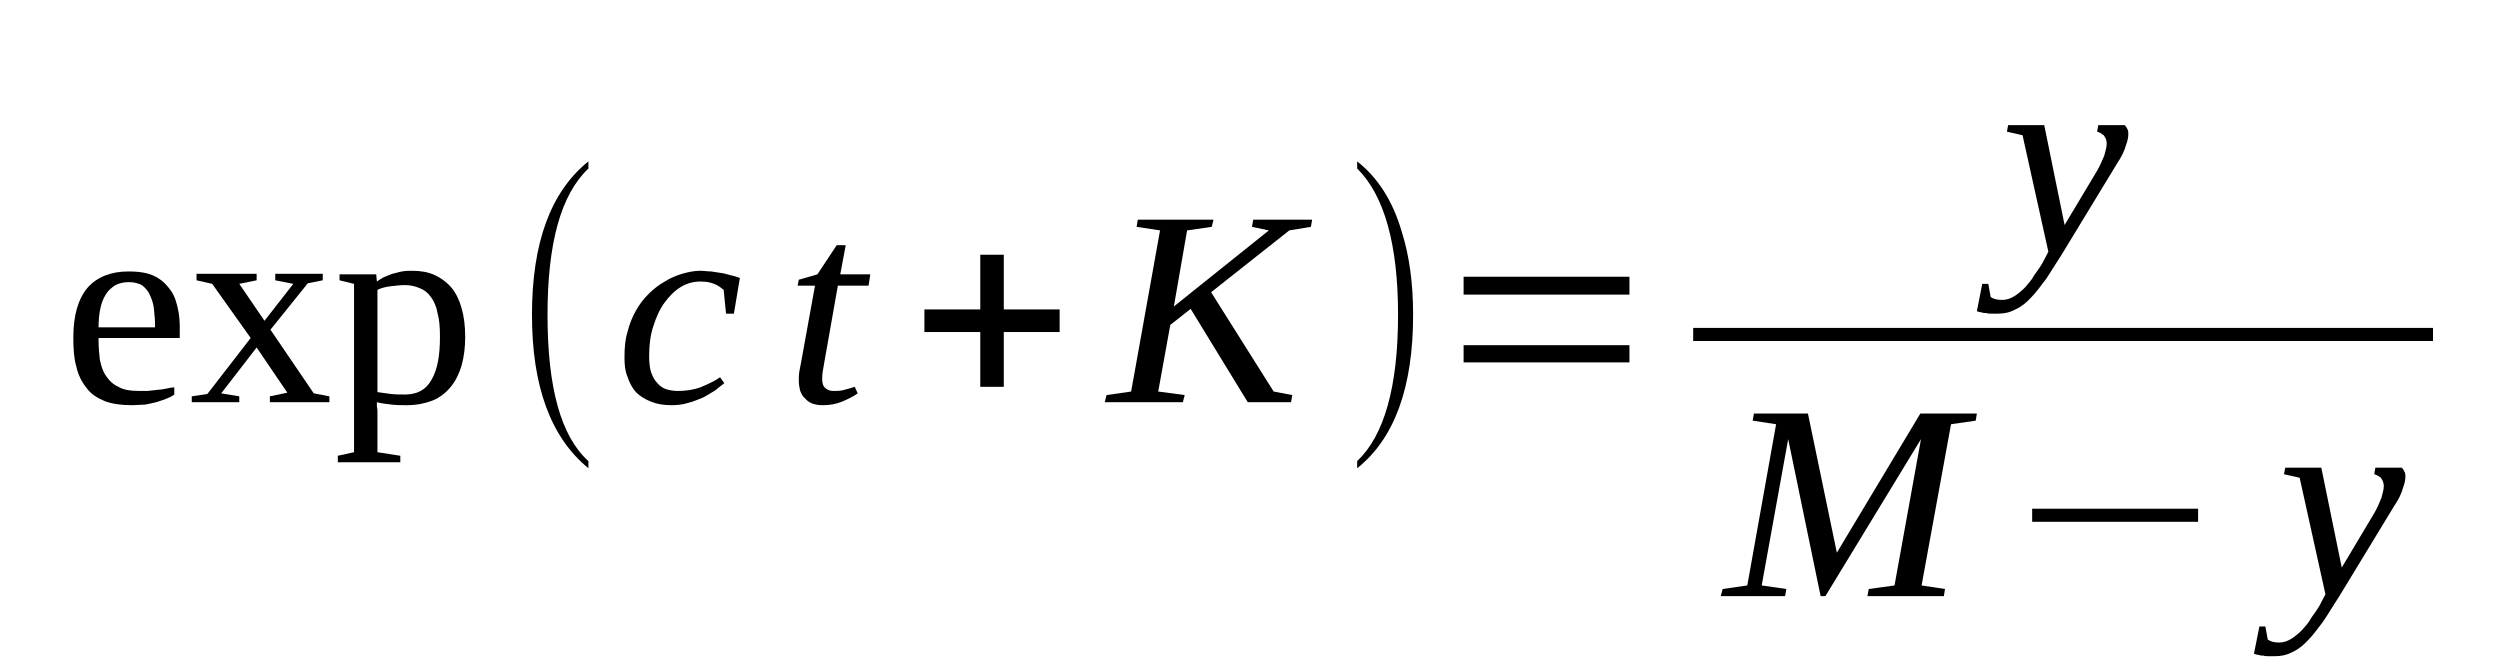 <?xml version='1.0' encoding='UTF-8'?>
<!-- This file was generated by dvisvgm 1.15.1 -->
<svg height='31pt' version='1.1' viewBox='0 -31 118 31' width='118pt' xmlns='http://www.w3.org/2000/svg' xmlns:xlink='http://www.w3.org/1999/xlink'>
<defs>
<clipPath id='clip1'>
<path clip-rule='evenodd' d='M0 -30.989H117.96V-0.028H0V-30.989'/>
</clipPath>
</defs>
<g id='page1'>
<g>
<path clip-path='url(#clip1)' d='M4.652 -15.047V-14.934C4.652 -14.625 4.68 -14.316 4.711 -14.035C4.766 -13.754 4.852 -13.473 4.992 -13.277C5.137 -13.051 5.332 -12.855 5.59 -12.742C5.816 -12.602 6.156 -12.547 6.582 -12.547C6.695 -12.547 6.836 -12.547 6.981 -12.547C7.121 -12.574 7.293 -12.574 7.434 -12.602C7.574 -12.602 7.715 -12.633 7.859 -12.66C7.973 -12.688 8.113 -12.715 8.227 -12.715V-12.379C8.113 -12.293 8 -12.238 7.859 -12.184C7.715 -12.125 7.547 -12.07 7.375 -12.016C7.207 -11.984 7.035 -11.93 6.836 -11.902C6.637 -11.902 6.441 -11.875 6.242 -11.875C5.73 -11.875 5.305 -11.93 4.938 -12.07C4.598 -12.211 4.285 -12.406 4.086 -12.688C3.859 -12.969 3.688 -13.305 3.602 -13.699C3.488 -14.09 3.461 -14.539 3.461 -15.074C3.461 -16.113 3.688 -16.898 4.141 -17.43C4.598 -17.938 5.25 -18.188 6.07 -18.188C6.41 -18.188 6.723 -18.16 7.008 -18.078C7.293 -17.992 7.547 -17.852 7.773 -17.629C7.973 -17.43 8.172 -17.18 8.285 -16.844C8.398 -16.504 8.484 -16.086 8.484 -15.578V-15.047H4.652ZM6.07 -17.684C5.844 -17.684 5.617 -17.629 5.445 -17.543C5.277 -17.43 5.105 -17.293 4.992 -17.094C4.879 -16.926 4.793 -16.703 4.738 -16.449C4.68 -16.168 4.652 -15.887 4.652 -15.551H7.32C7.32 -15.887 7.293 -16.168 7.262 -16.449C7.234 -16.703 7.148 -16.926 7.063 -17.094C6.981 -17.293 6.836 -17.43 6.695 -17.543C6.523 -17.629 6.328 -17.684 6.07 -17.684Z' fill-rule='evenodd'/>
<path clip-path='url(#clip1)' d='M14.809 -12.434L15.547 -12.293V-12.016H12.738V-12.293L13.562 -12.465L12.113 -14.598L10.441 -12.434L11.293 -12.293V-12.016H9.051V-12.293L9.789 -12.406L11.832 -15.047L10.016 -17.602L9.277 -17.77V-18.078H12.113V-17.77L11.293 -17.602L12.484 -15.859L13.844 -17.602L12.992 -17.77V-18.078H15.234V-17.77L14.527 -17.629L12.766 -15.438L14.809 -12.434Z' fill-rule='evenodd'/>
<path clip-path='url(#clip1)' d='M16.711 -17.602L16.027 -17.77V-18.051H17.758L17.789 -17.711C17.875 -17.77 17.988 -17.852 18.102 -17.91C18.242 -17.965 18.355 -18.02 18.527 -18.078C18.668 -18.105 18.809 -18.16 18.98 -18.188C19.148 -18.219 19.293 -18.219 19.461 -18.219C19.859 -18.219 20.199 -18.16 20.512 -18.02C20.824 -17.879 21.078 -17.684 21.305 -17.43C21.531 -17.152 21.676 -16.844 21.789 -16.449C21.902 -16.055 21.957 -15.605 21.957 -15.102C21.957 -14.598 21.902 -14.176 21.789 -13.754C21.676 -13.363 21.504 -13.023 21.277 -12.742C21.051 -12.465 20.766 -12.238 20.426 -12.098C20.059 -11.957 19.66 -11.875 19.207 -11.875C18.98 -11.875 18.723 -11.875 18.496 -11.902C18.242 -11.93 18.016 -11.957 17.789 -12.016C17.789 -11.957 17.789 -11.902 17.789 -11.844C17.789 -11.762 17.816 -11.707 17.816 -11.621C17.816 -11.566 17.816 -11.508 17.816 -11.426C17.816 -11.367 17.816 -11.312 17.816 -11.285V-9.656L18.895 -9.488V-9.18H15.945V-9.488L16.711 -9.656V-17.602ZM20.766 -15.102C20.766 -15.551 20.738 -15.914 20.652 -16.223C20.598 -16.535 20.484 -16.785 20.34 -16.98C20.199 -17.18 20.027 -17.32 19.801 -17.402C19.605 -17.488 19.375 -17.543 19.121 -17.543C18.895 -17.543 18.668 -17.516 18.441 -17.488C18.184 -17.461 17.988 -17.402 17.816 -17.32V-12.492C18.016 -12.465 18.215 -12.434 18.441 -12.406C18.668 -12.379 18.895 -12.379 19.121 -12.379C19.688 -12.379 20.113 -12.602 20.371 -13.082C20.652 -13.559 20.766 -14.23 20.766 -15.102Z' fill-rule='evenodd'/>
<path clip-path='url(#clip1)' d='M27.773 -9.235V-8.899C25.988 -10.36 25.109 -12.774 25.109 -16.141C25.109 -19.535 25.988 -21.95 27.773 -23.383V-23.047C26.468 -21.809 25.843 -19.508 25.843 -16.141C25.843 -12.715 26.468 -10.414 27.773 -9.235Z' fill-rule='evenodd'/>
<path clip-path='url(#clip1)' d='M34.187 -12.914C34.074 -12.828 33.929 -12.715 33.761 -12.575C33.589 -12.465 33.39 -12.352 33.191 -12.239C32.964 -12.156 32.738 -12.043 32.484 -11.985C32.226 -11.903 31.972 -11.875 31.687 -11.875C31.32 -11.875 31.007 -11.93 30.726 -12.043C30.441 -12.156 30.214 -12.293 30.015 -12.492C29.843 -12.688 29.703 -12.942 29.617 -13.223C29.503 -13.473 29.476 -13.781 29.476 -14.121C29.476 -14.567 29.503 -14.961 29.617 -15.328C29.703 -15.692 29.843 -16.028 30.015 -16.336C30.187 -16.645 30.382 -16.899 30.64 -17.153C30.867 -17.375 31.121 -17.571 31.378 -17.711C31.632 -17.879 31.918 -17.992 32.199 -18.078C32.484 -18.16 32.765 -18.219 33.05 -18.219C33.222 -18.219 33.39 -18.188 33.562 -18.188C33.761 -18.16 33.929 -18.133 34.101 -18.106C34.269 -18.078 34.414 -18.02 34.554 -17.992C34.695 -17.965 34.839 -17.91 34.922 -17.879L34.64 -16.196H34.269L34.156 -17.321C34.015 -17.43 33.875 -17.543 33.703 -17.602C33.504 -17.684 33.304 -17.711 33.05 -17.711C32.738 -17.711 32.425 -17.629 32.144 -17.461C31.859 -17.293 31.605 -17.039 31.378 -16.731C31.148 -16.422 30.98 -16.055 30.839 -15.606C30.695 -15.188 30.64 -14.707 30.64 -14.176C30.64 -13.895 30.668 -13.641 30.726 -13.446C30.808 -13.223 30.894 -13.051 31.007 -12.942C31.121 -12.801 31.265 -12.688 31.433 -12.633C31.605 -12.575 31.804 -12.547 32 -12.547C32.371 -12.547 32.738 -12.602 33.05 -12.715C33.39 -12.856 33.703 -12.996 33.988 -13.192L34.187 -12.914Z' fill-rule='evenodd'/>
<path clip-path='url(#clip1)' d='M38.808 -13.11C38.808 -12.942 38.839 -12.774 38.953 -12.688C39.039 -12.602 39.179 -12.547 39.32 -12.547C39.519 -12.547 39.691 -12.547 39.859 -12.602C40 -12.633 40.172 -12.688 40.343 -12.742L40.484 -12.434C40.257 -12.266 40 -12.156 39.746 -12.043C39.461 -11.93 39.179 -11.875 38.839 -11.875C38.64 -11.875 38.468 -11.903 38.328 -11.957C38.187 -12.016 38.074 -12.098 37.988 -12.211C37.875 -12.293 37.816 -12.434 37.761 -12.575C37.73 -12.715 37.703 -12.883 37.703 -13.051C37.703 -13.164 37.703 -13.305 37.73 -13.473C37.761 -13.614 37.789 -13.781 37.816 -13.922L38.468 -17.516H37.648L37.703 -17.797L38.582 -18.051L39.492 -19.426H39.918L39.66 -18.051H41.078L40.996 -17.516H39.547L38.922 -13.981C38.894 -13.809 38.867 -13.641 38.839 -13.5C38.808 -13.332 38.808 -13.223 38.808 -13.11Z' fill-rule='evenodd'/>
<path clip-path='url(#clip1)' d='M46.269 -12.742V-15.328H43.632V-16.395H46.269V-18.977H47.379V-16.395H50.015V-15.328H47.379V-12.742H46.269Z' fill-rule='evenodd'/>
<path clip-path='url(#clip1)' d='M61.933 -20.633L61.875 -20.293L60.855 -20.125L57.164 -17.207L60.117 -12.52L60.996 -12.352L60.937 -12.016H58.894L56.199 -16.422L55.238 -15.664L54.668 -12.52L55.917 -12.352L55.832 -12.016H52.144L52.23 -12.352L53.39 -12.52L54.754 -20.125L53.648 -20.293L53.703 -20.633H57.277L57.195 -20.293L56.031 -20.125L55.406 -16.535L59.89 -20.125L59.093 -20.293L59.152 -20.633H61.933Z' fill-rule='evenodd'/>
<path clip-path='url(#clip1)' d='M64.058 -9.235C65.335 -10.442 65.988 -12.742 65.988 -16.141C65.988 -19.481 65.335 -21.782 64.058 -23.047V-23.383C65.023 -22.625 65.734 -21.532 66.16 -20.071C66.527 -18.918 66.699 -17.602 66.699 -16.141C66.699 -12.715 65.82 -10.301 64.058 -8.899V-9.235Z' fill-rule='evenodd'/>
<path clip-path='url(#clip1)' d='M69.082 -13.895V-14.707H76.91V-13.895H69.082ZM69.082 -17.094V-17.938H76.91V-17.094H69.082Z' fill-rule='evenodd'/>
<path clip-path='url(#clip1)' d='M94.785 -25.094H96.488L97.449 -20.379L99.011 -22.989C99.152 -23.242 99.238 -23.465 99.324 -23.664C99.379 -23.887 99.437 -24.055 99.437 -24.223C99.437 -24.395 99.379 -24.504 99.296 -24.617C99.179 -24.703 99.097 -24.758 98.984 -24.785L99.039 -25.094H100.289C100.343 -25.039 100.375 -24.981 100.402 -24.926C100.457 -24.844 100.457 -24.758 100.457 -24.672C100.457 -24.532 100.429 -24.364 100.343 -24.141C100.289 -23.914 100.144 -23.606 99.918 -23.27L97.308 -18.977C97.027 -18.555 96.796 -18.16 96.57 -17.825C96.316 -17.489 96.089 -17.18 95.863 -16.953C95.636 -16.703 95.379 -16.504 95.125 -16.395C94.871 -16.254 94.613 -16.196 94.3 -16.196C94.187 -16.196 94.074 -16.196 93.988 -16.196C93.906 -16.196 93.82 -16.196 93.761 -16.223C93.679 -16.223 93.621 -16.223 93.535 -16.254C93.48 -16.254 93.394 -16.282 93.308 -16.309L93.562 -17.602H93.847L93.96 -16.981C94.074 -16.899 94.246 -16.844 94.5 -16.844C94.699 -16.844 94.871 -16.899 95.066 -17.012C95.238 -17.121 95.41 -17.262 95.578 -17.43C95.718 -17.602 95.89 -17.77 96.004 -17.992C96.144 -18.188 96.289 -18.387 96.402 -18.582L96.683 -19.117L95.464 -24.617L94.726 -24.785L94.785 -25.094Z' fill-rule='evenodd'/>
<path clip-path='url(#clip1)' d='M79.918 -15.523H114.838V-14.905H79.918V-15.523Z' fill-rule='evenodd'/>
<path clip-path='url(#clip1)' d='M86.16 -2.864H85.933L84.402 -10.274L83.152 -3.367L84.316 -3.199L84.257 -2.864H81.222L81.308 -3.199L82.472 -3.367L83.832 -10.977L82.726 -11.145L82.785 -11.481H85.335L86.699 -4.914L90.64 -11.481H93.308L93.254 -11.145L92.089 -10.977L90.699 -3.367L91.804 -3.199L91.75 -2.864H88.144L88.203 -3.199L89.421 -3.367L90.671 -10.274L86.16 -2.864Z' fill-rule='evenodd'/>
<path clip-path='url(#clip1)' d='M95.918 -6.371V-6.989H103.75V-6.371H95.918Z' fill-rule='evenodd'/>
<path clip-path='url(#clip1)' d='M107.863 -8.926H109.566L110.531 -4.211L112.089 -6.821C112.23 -7.074 112.316 -7.297 112.402 -7.496C112.457 -7.719 112.515 -7.887 112.515 -8.055S112.457 -8.336 112.375 -8.45C112.261 -8.535 112.175 -8.59 112.062 -8.617L112.117 -8.926H113.367C113.421 -8.871 113.453 -8.813 113.48 -8.758C113.535 -8.672 113.535 -8.59 113.535 -8.504C113.535 -8.364 113.507 -8.196 113.421 -7.973C113.367 -7.746 113.226 -7.438 112.996 -7.102L110.386 -2.809C110.105 -2.387 109.878 -1.992 109.648 -1.657C109.394 -1.321 109.168 -1.012 108.941 -0.785C108.714 -0.535 108.457 -0.336 108.203 -0.223C107.949 -0.086 107.691 -0.028 107.378 -0.028C107.265 -0.028 107.152 -0.028 107.07 -0.028C106.984 -0.028 106.898 -0.028 106.839 -0.055C106.757 -0.055 106.699 -0.055 106.613 -0.086C106.558 -0.086 106.472 -0.114 106.386 -0.141L106.644 -1.43H106.925L107.039 -0.813C107.152 -0.731 107.324 -0.672 107.578 -0.672C107.777 -0.672 107.949 -0.731 108.144 -0.844C108.316 -0.953 108.488 -1.094 108.656 -1.262C108.8 -1.43 108.968 -1.602 109.082 -1.824C109.222 -2.02 109.367 -2.219 109.48 -2.414L109.761 -2.949L108.543 -8.45L107.804 -8.617L107.863 -8.926Z' fill-rule='evenodd'/>
</g>
</g>
</svg>
